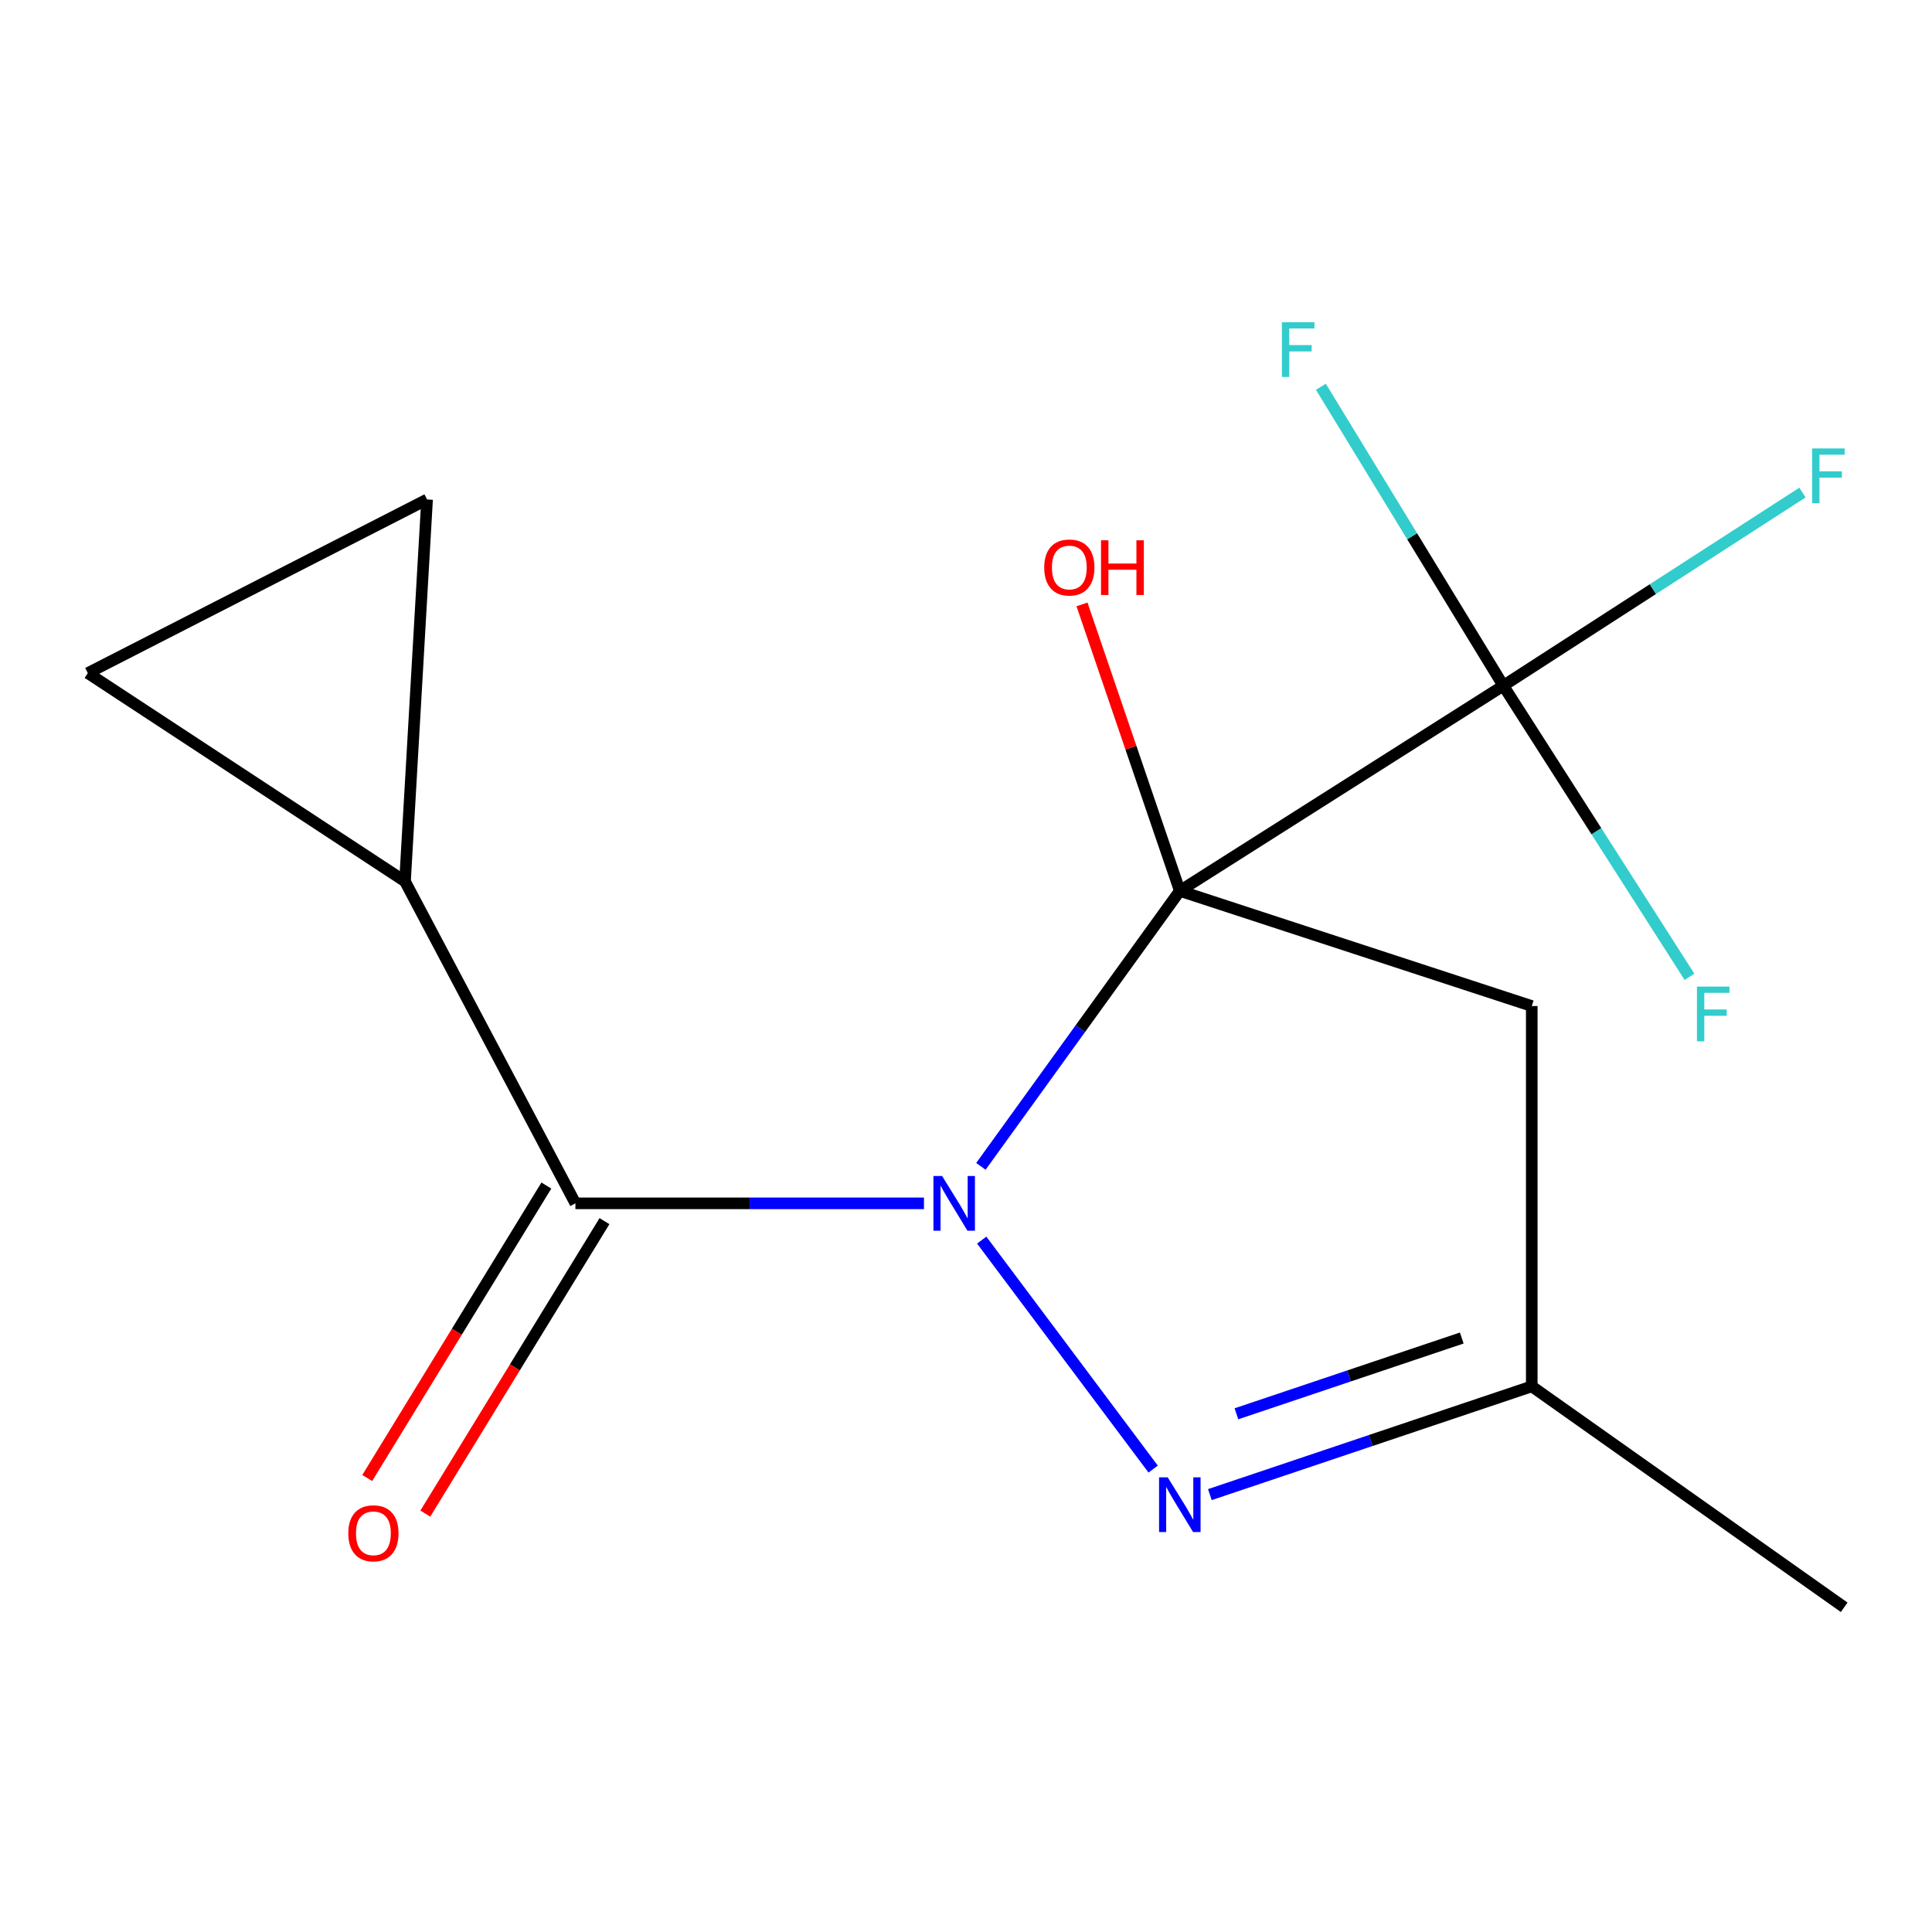 <?xml version='1.0' encoding='iso-8859-1'?>
<svg version='1.1' baseProfile='full'
              xmlns='http://www.w3.org/2000/svg'
                      xmlns:rdkit='http://www.rdkit.org/xml'
                      xmlns:xlink='http://www.w3.org/1999/xlink'
                  xml:space='preserve'
width='1000px' height='1000px' viewBox='0 0 1000 1000'>
<!-- END OF HEADER -->
<rect style='opacity:1.0;fill:#FFFFFF;stroke:none' width='1000' height='1000' x='0' y='0'> </rect>
<path class='bond-0' d='M 507.714,603.703 L 559.193,532.412' style='fill:none;fill-rule:evenodd;stroke:#0000FF;stroke-width:6px;stroke-linecap:butt;stroke-linejoin:miter;stroke-opacity:1' />
<path class='bond-0' d='M 559.193,532.412 L 610.673,461.121' style='fill:none;fill-rule:evenodd;stroke:#000000;stroke-width:6px;stroke-linecap:butt;stroke-linejoin:miter;stroke-opacity:1' />
<path class='bond-1' d='M 508.136,641.881 L 596.87,760.401' style='fill:none;fill-rule:evenodd;stroke:#0000FF;stroke-width:6px;stroke-linecap:butt;stroke-linejoin:miter;stroke-opacity:1' />
<path class='bond-2' d='M 478.246,622.85 L 388.04,622.85' style='fill:none;fill-rule:evenodd;stroke:#0000FF;stroke-width:6px;stroke-linecap:butt;stroke-linejoin:miter;stroke-opacity:1' />
<path class='bond-2' d='M 388.04,622.85 L 297.834,622.85' style='fill:none;fill-rule:evenodd;stroke:#000000;stroke-width:6px;stroke-linecap:butt;stroke-linejoin:miter;stroke-opacity:1' />
<path class='bond-3' d='M 610.673,461.121 L 778.123,354.915' style='fill:none;fill-rule:evenodd;stroke:#000000;stroke-width:6px;stroke-linecap:butt;stroke-linejoin:miter;stroke-opacity:1' />
<path class='bond-4' d='M 610.673,461.121 L 792.836,520.719' style='fill:none;fill-rule:evenodd;stroke:#000000;stroke-width:6px;stroke-linecap:butt;stroke-linejoin:miter;stroke-opacity:1' />
<path class='bond-10' d='M 610.673,461.121 L 585.355,386.978' style='fill:none;fill-rule:evenodd;stroke:#000000;stroke-width:6px;stroke-linecap:butt;stroke-linejoin:miter;stroke-opacity:1' />
<path class='bond-10' d='M 585.355,386.978 L 560.036,312.836' style='fill:none;fill-rule:evenodd;stroke:#FF0000;stroke-width:6px;stroke-linecap:butt;stroke-linejoin:miter;stroke-opacity:1' />
<path class='bond-6' d='M 626.218,773.611 L 709.527,745.593' style='fill:none;fill-rule:evenodd;stroke:#0000FF;stroke-width:6px;stroke-linecap:butt;stroke-linejoin:miter;stroke-opacity:1' />
<path class='bond-6' d='M 709.527,745.593 L 792.836,717.575' style='fill:none;fill-rule:evenodd;stroke:#000000;stroke-width:6px;stroke-linecap:butt;stroke-linejoin:miter;stroke-opacity:1' />
<path class='bond-6' d='M 639.969,731.78 L 698.286,712.168' style='fill:none;fill-rule:evenodd;stroke:#0000FF;stroke-width:6px;stroke-linecap:butt;stroke-linejoin:miter;stroke-opacity:1' />
<path class='bond-6' d='M 698.286,712.168 L 756.602,692.555' style='fill:none;fill-rule:evenodd;stroke:#000000;stroke-width:6px;stroke-linecap:butt;stroke-linejoin:miter;stroke-opacity:1' />
<path class='bond-5' d='M 297.834,622.85 L 209.632,456.203' style='fill:none;fill-rule:evenodd;stroke:#000000;stroke-width:6px;stroke-linecap:butt;stroke-linejoin:miter;stroke-opacity:1' />
<path class='bond-9' d='M 282.798,613.64 L 236.436,689.329' style='fill:none;fill-rule:evenodd;stroke:#000000;stroke-width:6px;stroke-linecap:butt;stroke-linejoin:miter;stroke-opacity:1' />
<path class='bond-9' d='M 236.436,689.329 L 190.074,765.017' style='fill:none;fill-rule:evenodd;stroke:#FF0000;stroke-width:6px;stroke-linecap:butt;stroke-linejoin:miter;stroke-opacity:1' />
<path class='bond-9' d='M 312.87,632.06 L 266.508,707.749' style='fill:none;fill-rule:evenodd;stroke:#000000;stroke-width:6px;stroke-linecap:butt;stroke-linejoin:miter;stroke-opacity:1' />
<path class='bond-9' d='M 266.508,707.749 L 220.146,783.437' style='fill:none;fill-rule:evenodd;stroke:#FF0000;stroke-width:6px;stroke-linecap:butt;stroke-linejoin:miter;stroke-opacity:1' />
<path class='bond-11' d='M 778.123,354.915 L 855.536,304.932' style='fill:none;fill-rule:evenodd;stroke:#000000;stroke-width:6px;stroke-linecap:butt;stroke-linejoin:miter;stroke-opacity:1' />
<path class='bond-11' d='M 855.536,304.932 L 932.949,254.948' style='fill:none;fill-rule:evenodd;stroke:#33CCCC;stroke-width:6px;stroke-linecap:butt;stroke-linejoin:miter;stroke-opacity:1' />
<path class='bond-12' d='M 778.123,354.915 L 826.302,430.263' style='fill:none;fill-rule:evenodd;stroke:#000000;stroke-width:6px;stroke-linecap:butt;stroke-linejoin:miter;stroke-opacity:1' />
<path class='bond-12' d='M 826.302,430.263 L 874.481,505.612' style='fill:none;fill-rule:evenodd;stroke:#33CCCC;stroke-width:6px;stroke-linecap:butt;stroke-linejoin:miter;stroke-opacity:1' />
<path class='bond-13' d='M 778.123,354.915 L 730.906,277.556' style='fill:none;fill-rule:evenodd;stroke:#000000;stroke-width:6px;stroke-linecap:butt;stroke-linejoin:miter;stroke-opacity:1' />
<path class='bond-13' d='M 730.906,277.556 L 683.689,200.196' style='fill:none;fill-rule:evenodd;stroke:#33CCCC;stroke-width:6px;stroke-linecap:butt;stroke-linejoin:miter;stroke-opacity:1' />
<path class='bond-15' d='M 792.836,520.719 L 792.836,717.575' style='fill:none;fill-rule:evenodd;stroke:#000000;stroke-width:6px;stroke-linecap:butt;stroke-linejoin:miter;stroke-opacity:1' />
<path class='bond-7' d='M 209.632,456.203 L 45.455,348.391' style='fill:none;fill-rule:evenodd;stroke:#000000;stroke-width:6px;stroke-linecap:butt;stroke-linejoin:miter;stroke-opacity:1' />
<path class='bond-8' d='M 209.632,456.203 L 221.054,258.524' style='fill:none;fill-rule:evenodd;stroke:#000000;stroke-width:6px;stroke-linecap:butt;stroke-linejoin:miter;stroke-opacity:1' />
<path class='bond-14' d='M 792.836,717.575 L 954.545,831.932' style='fill:none;fill-rule:evenodd;stroke:#000000;stroke-width:6px;stroke-linecap:butt;stroke-linejoin:miter;stroke-opacity:1' />
<path class='bond-16' d='M 45.455,348.391 L 221.054,258.524' style='fill:none;fill-rule:evenodd;stroke:#000000;stroke-width:6px;stroke-linecap:butt;stroke-linejoin:miter;stroke-opacity:1' />
<path  class='atom-0' d='M 487.627 608.69
L 496.907 623.69
Q 497.827 625.17, 499.307 627.85
Q 500.787 630.53, 500.867 630.69
L 500.867 608.69
L 504.627 608.69
L 504.627 637.01
L 500.747 637.01
L 490.787 620.61
Q 489.627 618.69, 488.387 616.49
Q 487.187 614.29, 486.827 613.61
L 486.827 637.01
L 483.147 637.01
L 483.147 608.69
L 487.627 608.69
' fill='#0000FF'/>
<path  class='atom-2' d='M 604.413 764.678
L 613.693 779.678
Q 614.613 781.158, 616.093 783.838
Q 617.573 786.518, 617.653 786.678
L 617.653 764.678
L 621.413 764.678
L 621.413 792.998
L 617.533 792.998
L 607.573 776.598
Q 606.413 774.678, 605.173 772.478
Q 603.973 770.278, 603.613 769.598
L 603.613 792.998
L 599.933 792.998
L 599.933 764.678
L 604.413 764.678
' fill='#0000FF'/>
<path  class='atom-10' d='M 180.273 793.632
Q 180.273 786.832, 183.633 783.032
Q 186.993 779.232, 193.273 779.232
Q 199.553 779.232, 202.913 783.032
Q 206.273 786.832, 206.273 793.632
Q 206.273 800.512, 202.873 804.432
Q 199.473 808.312, 193.273 808.312
Q 187.033 808.312, 183.633 804.432
Q 180.273 800.552, 180.273 793.632
M 193.273 805.112
Q 197.593 805.112, 199.913 802.232
Q 202.273 799.312, 202.273 793.632
Q 202.273 788.072, 199.913 785.272
Q 197.593 782.432, 193.273 782.432
Q 188.953 782.432, 186.593 785.232
Q 184.273 788.032, 184.273 793.632
Q 184.273 799.352, 186.593 802.232
Q 188.953 805.112, 193.273 805.112
' fill='#FF0000'/>
<path  class='atom-11' d='M 540.485 293.732
Q 540.485 286.932, 543.845 283.132
Q 547.205 279.332, 553.485 279.332
Q 559.765 279.332, 563.125 283.132
Q 566.485 286.932, 566.485 293.732
Q 566.485 300.612, 563.085 304.532
Q 559.685 308.412, 553.485 308.412
Q 547.245 308.412, 543.845 304.532
Q 540.485 300.652, 540.485 293.732
M 553.485 305.212
Q 557.805 305.212, 560.125 302.332
Q 562.485 299.412, 562.485 293.732
Q 562.485 288.172, 560.125 285.372
Q 557.805 282.532, 553.485 282.532
Q 549.165 282.532, 546.805 285.332
Q 544.485 288.132, 544.485 293.732
Q 544.485 299.452, 546.805 302.332
Q 549.165 305.212, 553.485 305.212
' fill='#FF0000'/>
<path  class='atom-11' d='M 569.885 279.652
L 573.725 279.652
L 573.725 291.692
L 588.205 291.692
L 588.205 279.652
L 592.045 279.652
L 592.045 307.972
L 588.205 307.972
L 588.205 294.892
L 573.725 294.892
L 573.725 307.972
L 569.885 307.972
L 569.885 279.652
' fill='#FF0000'/>
<path  class='atom-12' d='M 937.956 232.119
L 954.796 232.119
L 954.796 235.359
L 941.756 235.359
L 941.756 243.959
L 953.356 243.959
L 953.356 247.239
L 941.756 247.239
L 941.756 260.439
L 937.956 260.439
L 937.956 232.119
' fill='#33CCCC'/>
<path  class='atom-13' d='M 878.338 510.653
L 895.178 510.653
L 895.178 513.893
L 882.138 513.893
L 882.138 522.493
L 893.738 522.493
L 893.738 525.773
L 882.138 525.773
L 882.138 538.973
L 878.338 538.973
L 878.338 510.653
' fill='#33CCCC'/>
<path  class='atom-14' d='M 663.516 166.781
L 680.356 166.781
L 680.356 170.021
L 667.316 170.021
L 667.316 178.621
L 678.916 178.621
L 678.916 181.901
L 667.316 181.901
L 667.316 195.101
L 663.516 195.101
L 663.516 166.781
' fill='#33CCCC'/>
</svg>
